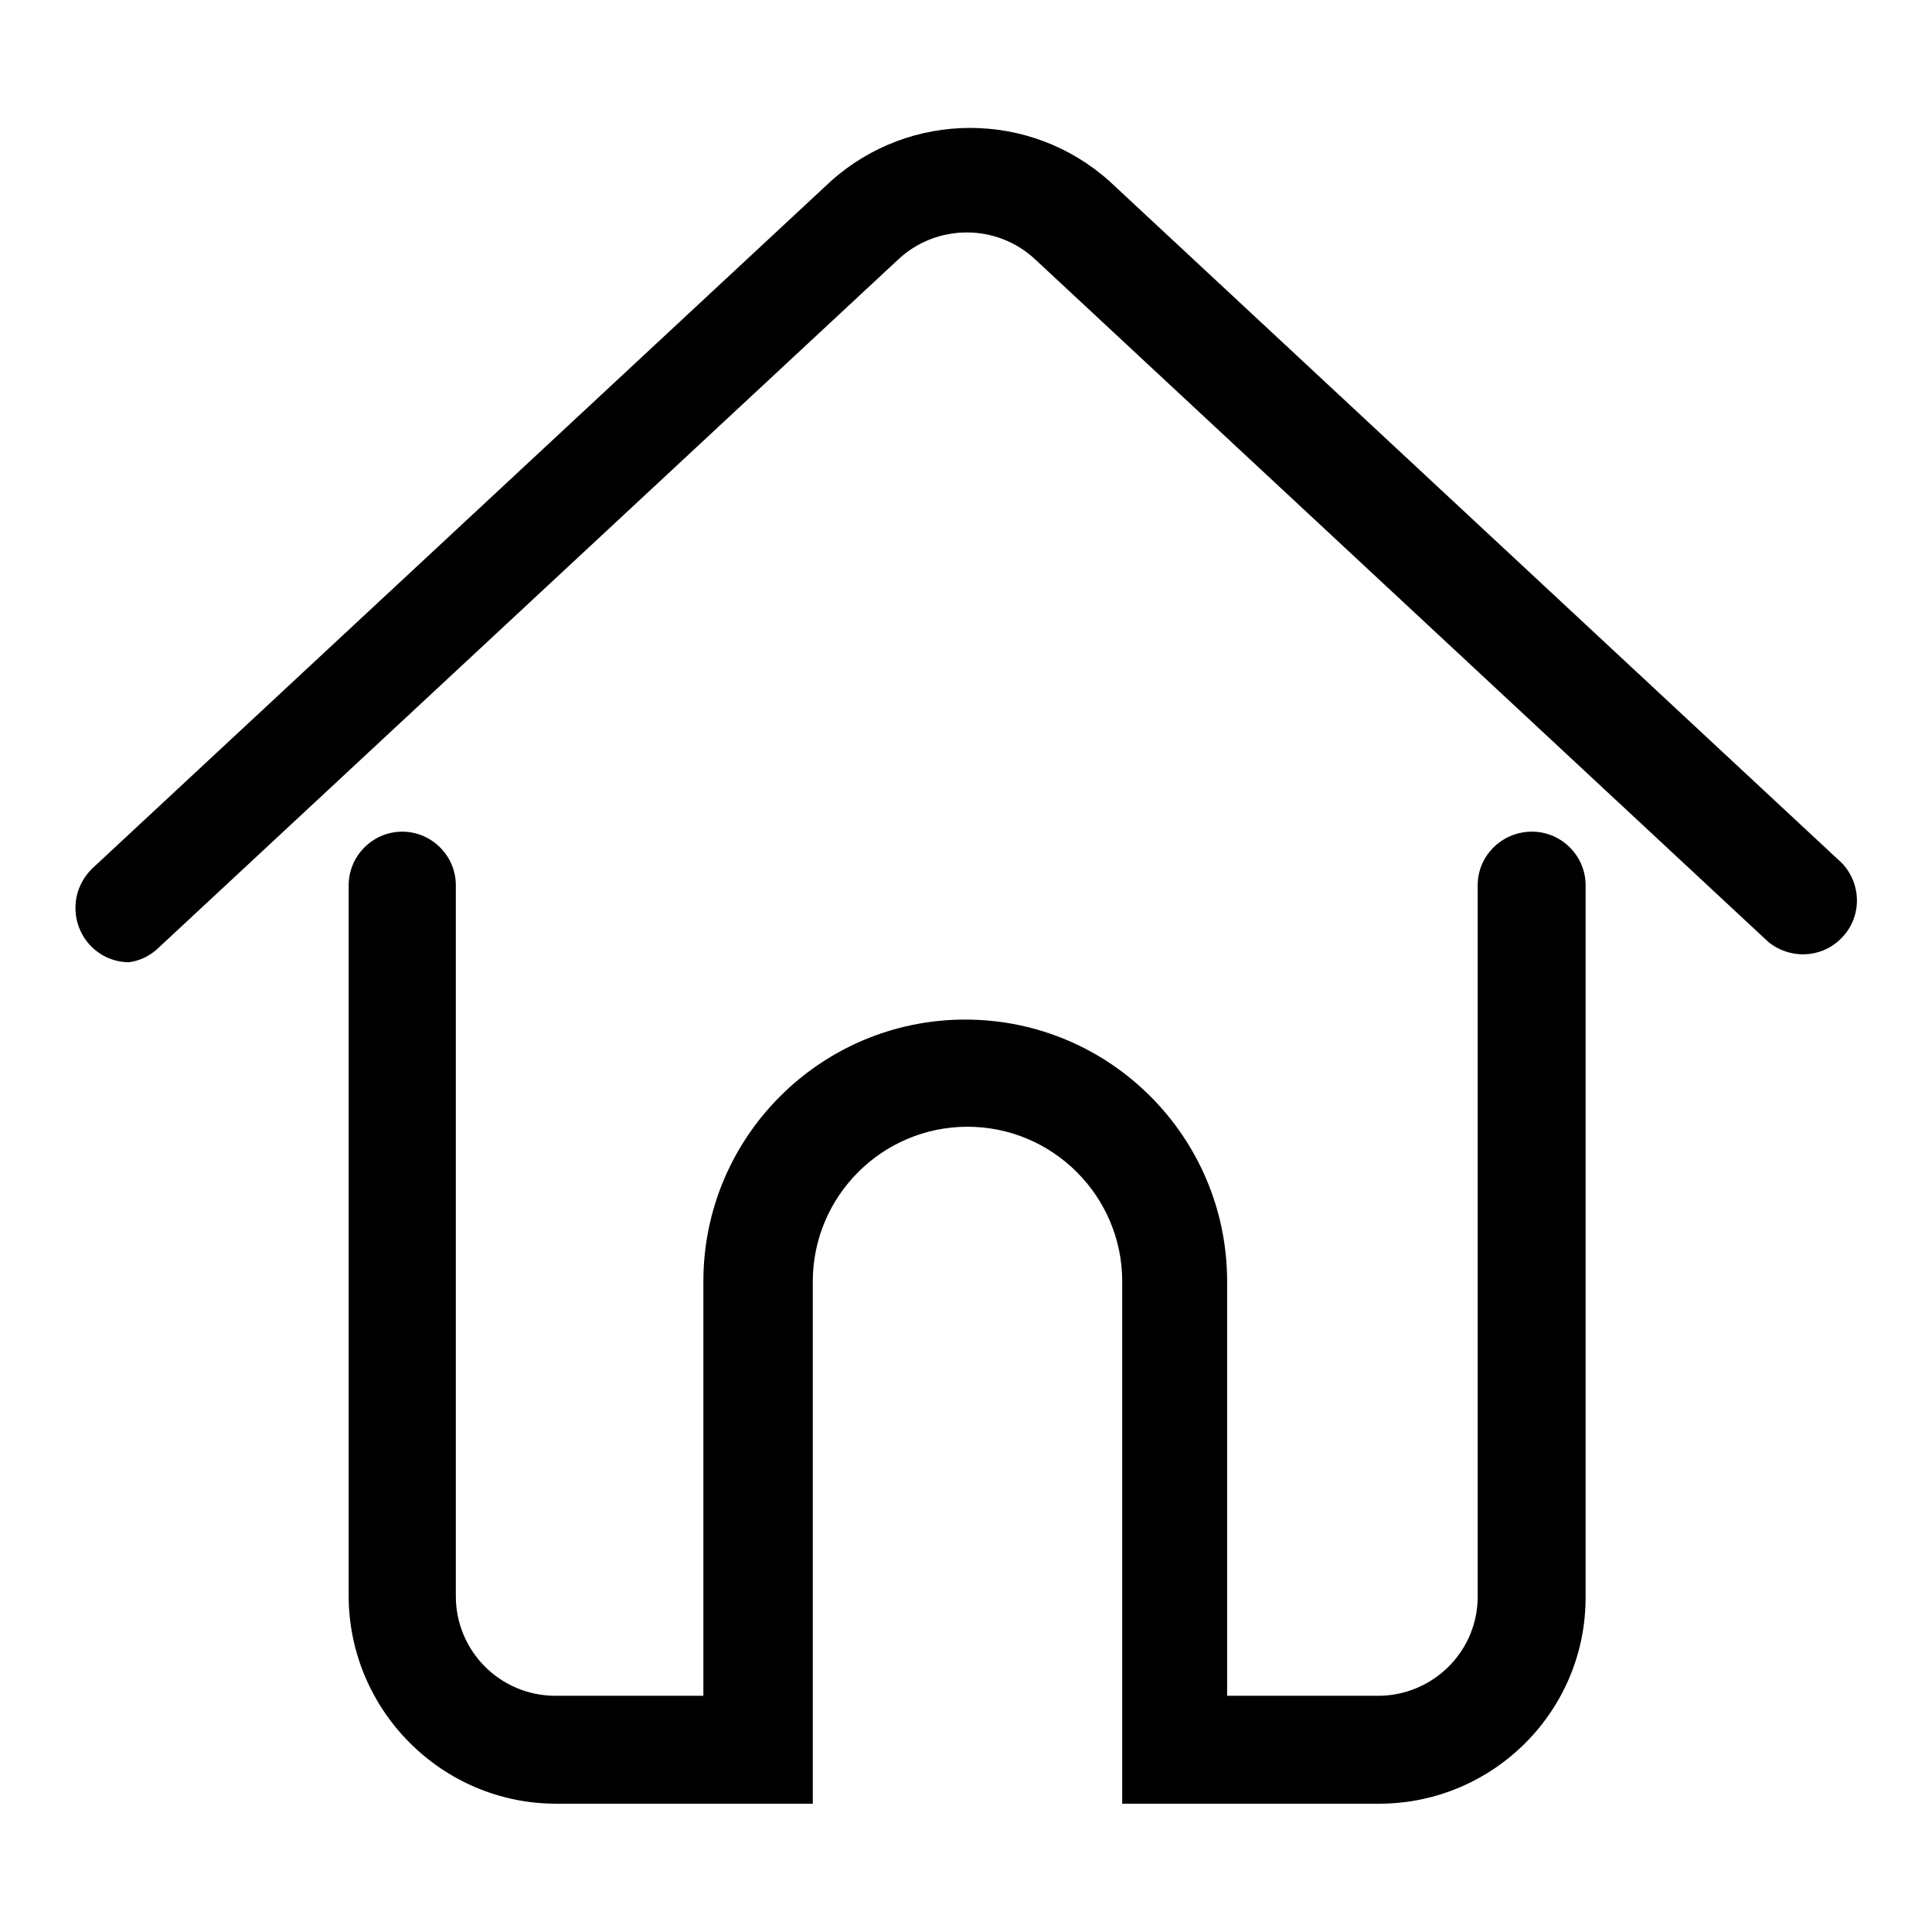 <?xml version="1.0" encoding="utf-8"?>
<!-- Svg Vector Icons : http://www.onlinewebfonts.com/icon -->
<!DOCTYPE svg PUBLIC "-//W3C//DTD SVG 1.1//EN" "http://www.w3.org/Graphics/SVG/1.1/DTD/svg11.dtd">
<svg version="1.1" xmlns="http://www.w3.org/2000/svg" xmlns:xlink="http://www.w3.org/1999/xlink" x="0px" y="0px" viewBox="0 0 256 256" enable-background="new 0 0 256 256" xml:space="preserve">
<g> <path fill="#000000" d="M17.1,127.5c-3.9,0-7.1-3.2-7.1-7.2c0-2,0.8-3.8,2.2-5.2l97.9-91.1c10.5-9.4,26.4-9.4,36.9,0l97.1,90.4 c2.7,2.9,2.6,7.4-0.3,10.1c-2.6,2.5-6.7,2.6-9.5,0.3l-97.1-90.4c-5.1-4.8-13.1-4.8-18.2,0l-97.9,91.1 C20,126.6,18.6,127.3,17.1,127.5z"/> <path fill="#000000" d="M182.9,239h-34.2v-69.2c0-11.3-9.2-20.5-20.5-20.5c-11.3,0-20.5,9.2-20.5,20.5l0,0V239H73.7 c-15.1,0-27.4-12.3-27.5-27.4v-94.3c0-3.9,3.2-7.1,7.1-7.1c3.9,0,7.1,3.2,7.1,7.1v94.2c0,7.3,5.9,13.2,13.2,13.2l0,0h19.6v-54.9 c0-19.2,15.6-34.7,34.7-34.7c19.2,0,34.7,15.6,34.7,34.7v54.9h19.6c7.3,0.2,13.4-5.5,13.6-12.8c0-0.1,0-0.2,0-0.3v-94.3 c0-3.9,3.2-7.1,7.2-7.1c3.9,0,7.1,3.2,7.1,7.1v94.2C210.2,226.6,198,238.9,182.9,239z"/></g>
</svg>